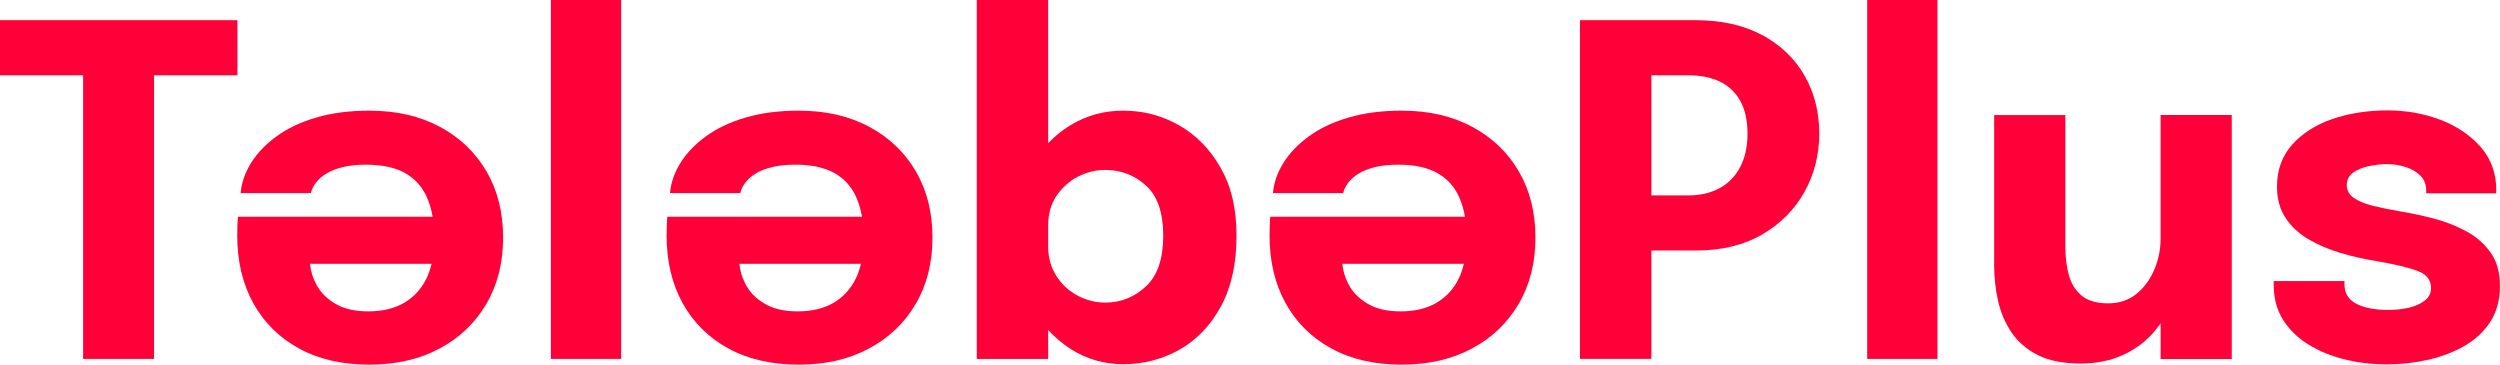 <?xml version="1.0" encoding="UTF-8"?>
<svg xmlns="http://www.w3.org/2000/svg" id="Layer_2" data-name="Layer 2" viewBox="0 0 367.57 53.61">
  <defs>
    <style>
      .cls-1 {
        fill: #ff0039;
      }
    </style>
  </defs>
  <g id="Layer_1-2" data-name="Layer 1">
    <g>
      <polygon class="cls-1" points="34.91 11.07 34.91 2.97 0 2.97 0 11.07 12.22 11.07 12.22 52.77 22.65 52.77 22.65 11.07 34.91 11.07"></polygon>
      <path class="cls-1" d="M64.68,18.65c-2.95-1.59-6.4-2.38-10.36-2.38-2.93,0-5.53.34-7.82,1.01s-4.23,1.59-5.82,2.75c-1.6,1.16-2.85,2.46-3.75,3.9-.9,1.44-1.42,2.93-1.55,4.46h10.33c.11-.52.35-1.02.73-1.52.37-.49.88-.95,1.54-1.35.65-.41,1.47-.73,2.45-.96.98-.24,2.11-.35,3.39-.35,2.41,0,4.35.43,5.82,1.28,1.47.86,2.55,2.1,3.22,3.73.33.8.58,1.68.75,2.65h-28.63c-.02.25-.04.63-.07,1.15-.02.52-.03,1.06-.03,1.62,0,3.78.79,7.1,2.36,9.94,1.58,2.85,3.81,5.06,6.72,6.65,2.9,1.59,6.35,2.38,10.33,2.38s7.35-.78,10.3-2.35c2.95-1.56,5.25-3.75,6.9-6.55,1.65-2.8,2.48-6.06,2.48-9.77s-.81-6.93-2.43-9.72-3.9-4.98-6.85-6.57ZM59.38,44.55c-1.44.82-3.19,1.23-5.23,1.23s-3.58-.38-4.86-1.13c-1.28-.75-2.23-1.73-2.84-2.92-.49-.96-.77-1.94-.87-2.94h17.87c-.19.78-.43,1.51-.75,2.16-.78,1.58-1.89,2.77-3.33,3.6Z"></path>
      <rect class="cls-1" x="80.99" width="10.33" height="52.77"></rect>
      <path class="cls-1" d="M127.81,18.65c-2.95-1.59-6.4-2.38-10.36-2.38-2.93,0-5.53.34-7.82,1.01s-4.23,1.59-5.82,2.75c-1.6,1.16-2.85,2.46-3.75,3.9-.9,1.44-1.42,2.93-1.55,4.46h10.33c.11-.52.35-1.02.73-1.52.37-.49.88-.95,1.54-1.35.65-.41,1.47-.73,2.45-.96.98-.24,2.11-.35,3.39-.35,2.41,0,4.35.43,5.82,1.28,1.47.86,2.55,2.1,3.22,3.73.33.8.58,1.68.75,2.65h-28.63c-.02.25-.04.63-.07,1.15-.02.52-.03,1.06-.03,1.62,0,3.78.79,7.1,2.36,9.94,1.58,2.85,3.81,5.06,6.72,6.65,2.9,1.59,6.35,2.38,10.33,2.38s7.35-.78,10.3-2.35c2.95-1.56,5.25-3.75,6.9-6.55,1.65-2.8,2.48-6.06,2.48-9.77s-.81-6.93-2.43-9.72-3.9-4.98-6.85-6.57ZM122.51,44.55c-1.44.82-3.19,1.23-5.23,1.23s-3.58-.38-4.86-1.13c-1.28-.75-2.23-1.73-2.84-2.92-.49-.96-.77-1.94-.87-2.94h17.87c-.19.78-.43,1.51-.75,2.16-.78,1.58-1.89,2.77-3.33,3.6Z"></path>
      <path class="cls-1" d="M173.32,18.4c-2.52-1.42-5.23-2.13-8.14-2.13s-5.44.71-7.8,2.14c-1.22.74-2.31,1.62-3.27,2.64V0h-10.5v52.77h10.5v-4.25c.97,1.06,2.06,1.99,3.27,2.77,2.36,1.51,4.96,2.26,7.8,2.26s5.72-.71,8.24-2.14c2.52-1.43,4.55-3.54,6.08-6.35,1.53-2.8,2.3-6.26,2.3-10.38s-.78-7.28-2.35-10.03c-1.56-2.75-3.61-4.83-6.13-6.25ZM168.48,42.11c-1.7,1.59-3.7,2.38-5.99,2.38-1.4,0-2.73-.34-4.02-1.01s-2.33-1.64-3.14-2.89c-.81-1.25-1.22-2.71-1.22-4.37v-3.07c0-1.69.41-3.14,1.22-4.35s1.86-2.15,3.14-2.82c1.28-.66,2.62-1,4.02-1,2.32,0,4.32.77,6.01,2.31s2.53,4,2.53,7.38-.85,5.86-2.55,7.44Z"></path>
      <path class="cls-1" d="M216.46,18.65c-2.95-1.59-6.4-2.38-10.36-2.38-2.93,0-5.53.34-7.82,1.01s-4.23,1.59-5.82,2.75c-1.6,1.16-2.85,2.46-3.75,3.9-.9,1.44-1.42,2.93-1.55,4.46h10.33c.11-.52.35-1.02.73-1.52.37-.49.88-.95,1.54-1.35.65-.41,1.47-.73,2.45-.96.98-.24,2.11-.35,3.39-.35,2.41,0,4.35.43,5.82,1.28,1.47.86,2.55,2.1,3.22,3.73.33.8.58,1.68.75,2.65h-28.63c-.02.25-.04.63-.07,1.15-.02.52-.03,1.06-.03,1.62,0,3.78.79,7.1,2.36,9.94,1.58,2.85,3.81,5.06,6.72,6.65,2.9,1.59,6.35,2.38,10.33,2.38s7.35-.78,10.3-2.35c2.95-1.56,5.25-3.75,6.9-6.55,1.65-2.8,2.48-6.06,2.48-9.77s-.81-6.93-2.43-9.72-3.9-4.98-6.85-6.57ZM211.16,44.55c-1.44.82-3.19,1.23-5.23,1.23s-3.58-.38-4.86-1.13c-1.28-.75-2.23-1.73-2.84-2.92-.49-.96-.77-1.94-.87-2.94h17.87c-.19.78-.43,1.51-.75,2.16-.78,1.58-1.89,2.77-3.33,3.6Z"></path>
      <path class="cls-1" d="M259.12,5.18c-2.71-1.47-5.97-2.21-9.77-2.21h-17.05v49.79h10.5v-15.93h6.55c3.78,0,7.02-.78,9.72-2.35,2.7-1.56,4.78-3.65,6.23-6.25,1.45-2.6,2.18-5.46,2.18-8.59s-.71-5.98-2.14-8.49c-1.43-2.51-3.5-4.5-6.21-5.98ZM255.86,24.56c-.72,1.36-1.73,2.4-3.04,3.11-1.31.71-2.84,1.06-4.59,1.06h-5.43V11.07h5.43c1.8,0,3.35.31,4.64.93,1.29.62,2.29,1.56,3,2.84.71,1.27,1.06,2.88,1.06,4.81s-.36,3.55-1.08,4.91Z"></path>
      <rect class="cls-1" x="274.53" width="10.33" height="52.77"></rect>
      <path class="cls-1" d="M317.67,35.08c0,1.55-.3,3.06-.91,4.52-.61,1.46-1.49,2.66-2.63,3.6-1.15.93-2.54,1.4-4.19,1.4s-2.99-.38-3.9-1.15c-.91-.77-1.54-1.78-1.87-3.04-.34-1.26-.51-2.64-.51-4.15v-19.34h-10.46v22.11c0,1.76.19,3.49.57,5.2.38,1.71,1.05,3.26,1.99,4.66.95,1.4,2.24,2.5,3.88,3.33,1.64.82,3.74,1.23,6.28,1.23,2.27,0,4.32-.41,6.13-1.22,1.81-.81,3.35-1.94,4.61-3.39.36-.42.7-.86,1.01-1.32v5.26h10.46V16.91h-10.46v18.16Z"></path>
      <path class="cls-1" d="M366.2,37.15c-.91-1.29-2.1-2.34-3.58-3.14-1.47-.8-3.05-1.42-4.73-1.86-1.68-.44-3.27-.78-4.78-1.03-1.6-.27-3-.56-4.22-.86-1.21-.3-2.16-.7-2.84-1.18-.67-.48-1.01-1.11-1.01-1.87s.32-1.4.95-1.84,1.4-.75,2.31-.95c.91-.19,1.79-.29,2.65-.29.95,0,1.86.14,2.73.42.88.28,1.6.7,2.18,1.27.57.56.86,1.29.86,2.19v.41h10.3v-.47c0-2.45-.75-4.55-2.26-6.3-1.51-1.74-3.48-3.08-5.91-4.02-2.43-.93-5.05-1.4-7.87-1.4s-5.65.43-8.1,1.28c-2.45.86-4.42,2.12-5.89,3.78-1.47,1.67-2.21,3.71-2.21,6.14,0,1.82.43,3.37,1.28,4.64.85,1.27,1.99,2.32,3.41,3.14,1.42.82,2.97,1.48,4.66,1.98,1.69.5,3.35.88,5,1.15,2.9.5,5.01.99,6.33,1.49s1.97,1.34,1.97,2.53c0,.74-.31,1.36-.93,1.84-.62.48-1.41.83-2.36,1.05-.96.21-1.95.32-2.99.32-1.98,0-3.55-.3-4.71-.91-1.16-.61-1.74-1.56-1.74-2.87v-.47h-10.4v.61c0,1.94.46,3.63,1.37,5.08s2.15,2.66,3.71,3.63c1.56.97,3.34,1.7,5.32,2.19,1.98.5,4.04.74,6.18.74s4.09-.22,6.06-.66c1.97-.44,3.76-1.11,5.37-2.03s2.89-2.1,3.83-3.56,1.42-3.22,1.42-5.27-.46-3.62-1.37-4.91Z"></path>
    </g>
  </g>
</svg>
